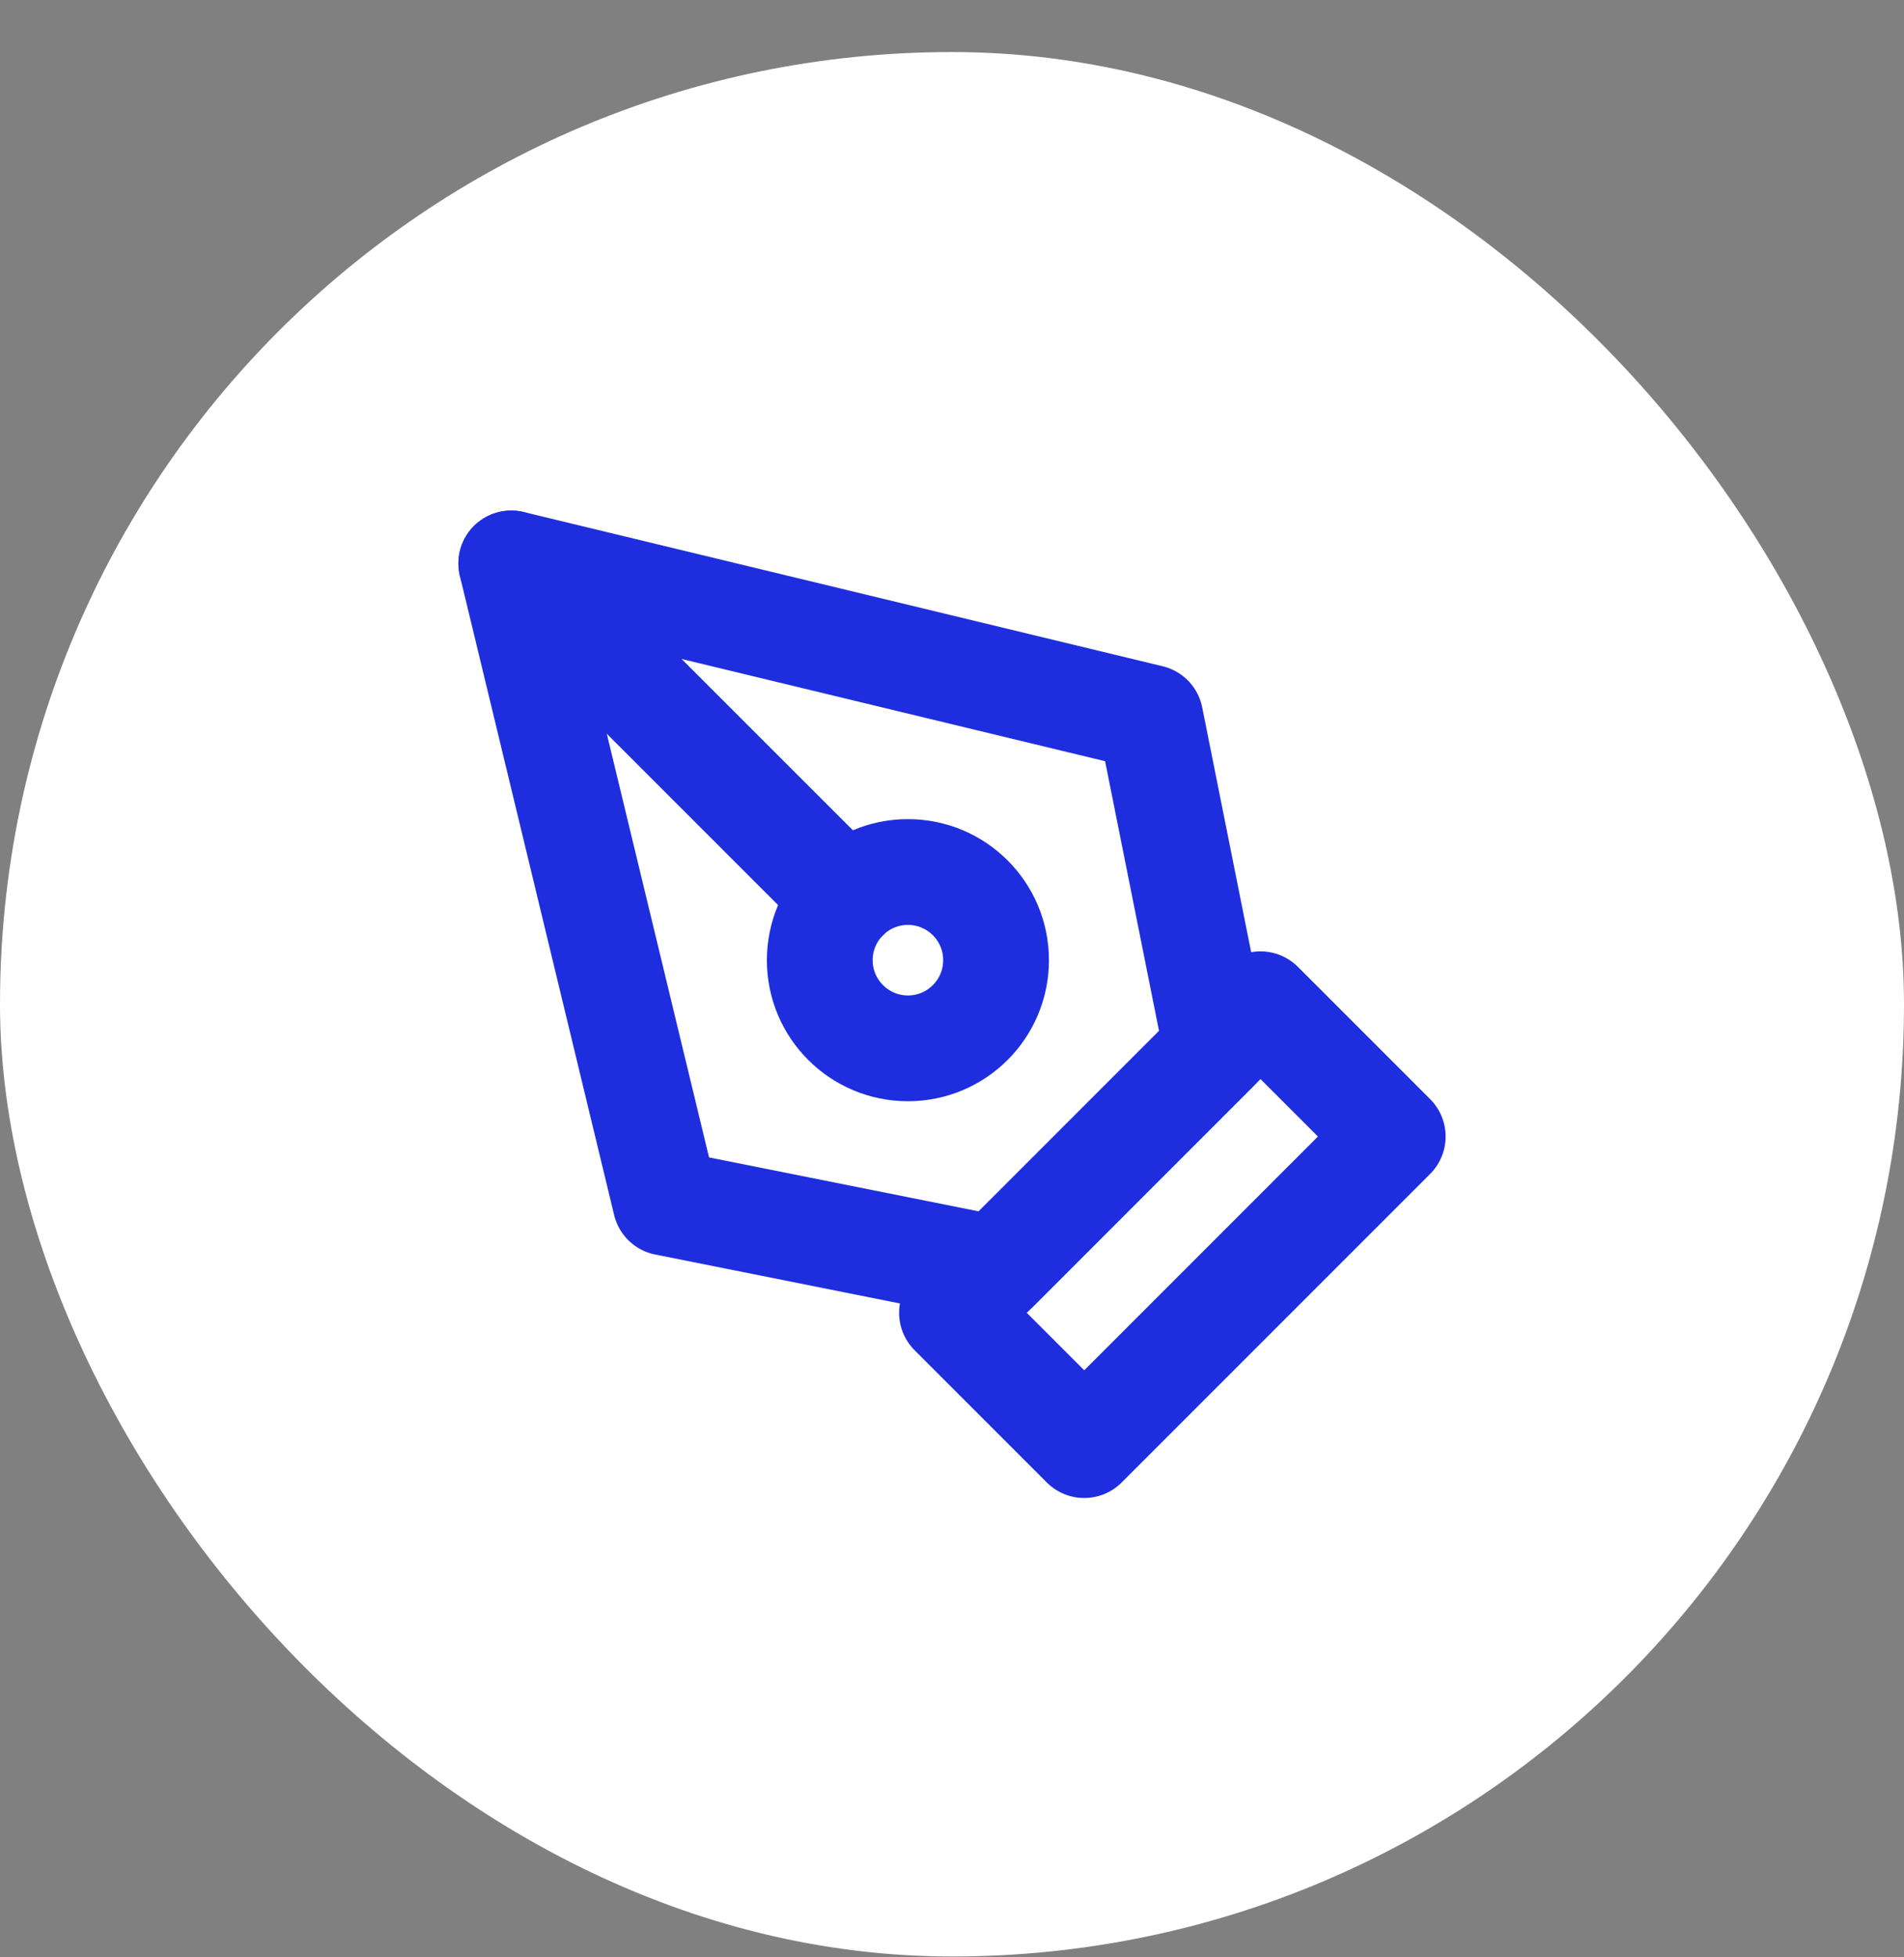 <?xml version="1.0" encoding="UTF-8"?> <svg xmlns="http://www.w3.org/2000/svg" width="36" height="37" viewBox="0 0 36 37" fill="none"><rect x="0" y="0" width="36" height="37" fill="#808080" stroke="none"/><rect y="0.984" width="36" height="36" rx="18" fill="white"></rect><g clip-path="url(#clip0_419_7151)"><path d="M18 24.817L23.833 18.984L26.333 21.484L20.5 27.317L18 24.817Z" stroke="#1E2EDE" stroke-width="2" stroke-linecap="round" stroke-linejoin="round"></path><path d="M23 19.817L21.75 13.567L9.667 10.651L12.584 22.734L18.834 23.984L23 19.817Z" stroke="#1E2EDE" stroke-width="2" stroke-linecap="round" stroke-linejoin="round"></path><path d="M9.667 10.651L15.989 16.972" stroke="#1E2EDE" stroke-width="2" stroke-linecap="round" stroke-linejoin="round"></path><path d="M17.167 19.817C18.087 19.817 18.833 19.071 18.833 18.151C18.833 17.23 18.087 16.484 17.167 16.484C16.246 16.484 15.5 17.23 15.5 18.151C15.5 19.071 16.246 19.817 17.167 19.817Z" stroke="#1E2EDE" stroke-width="2" stroke-linecap="round" stroke-linejoin="round"></path></g><defs><clipPath id="clip0_419_7151"><rect width="20" height="20" fill="white" transform="translate(8 8.984)"></rect></clipPath></defs></svg> 